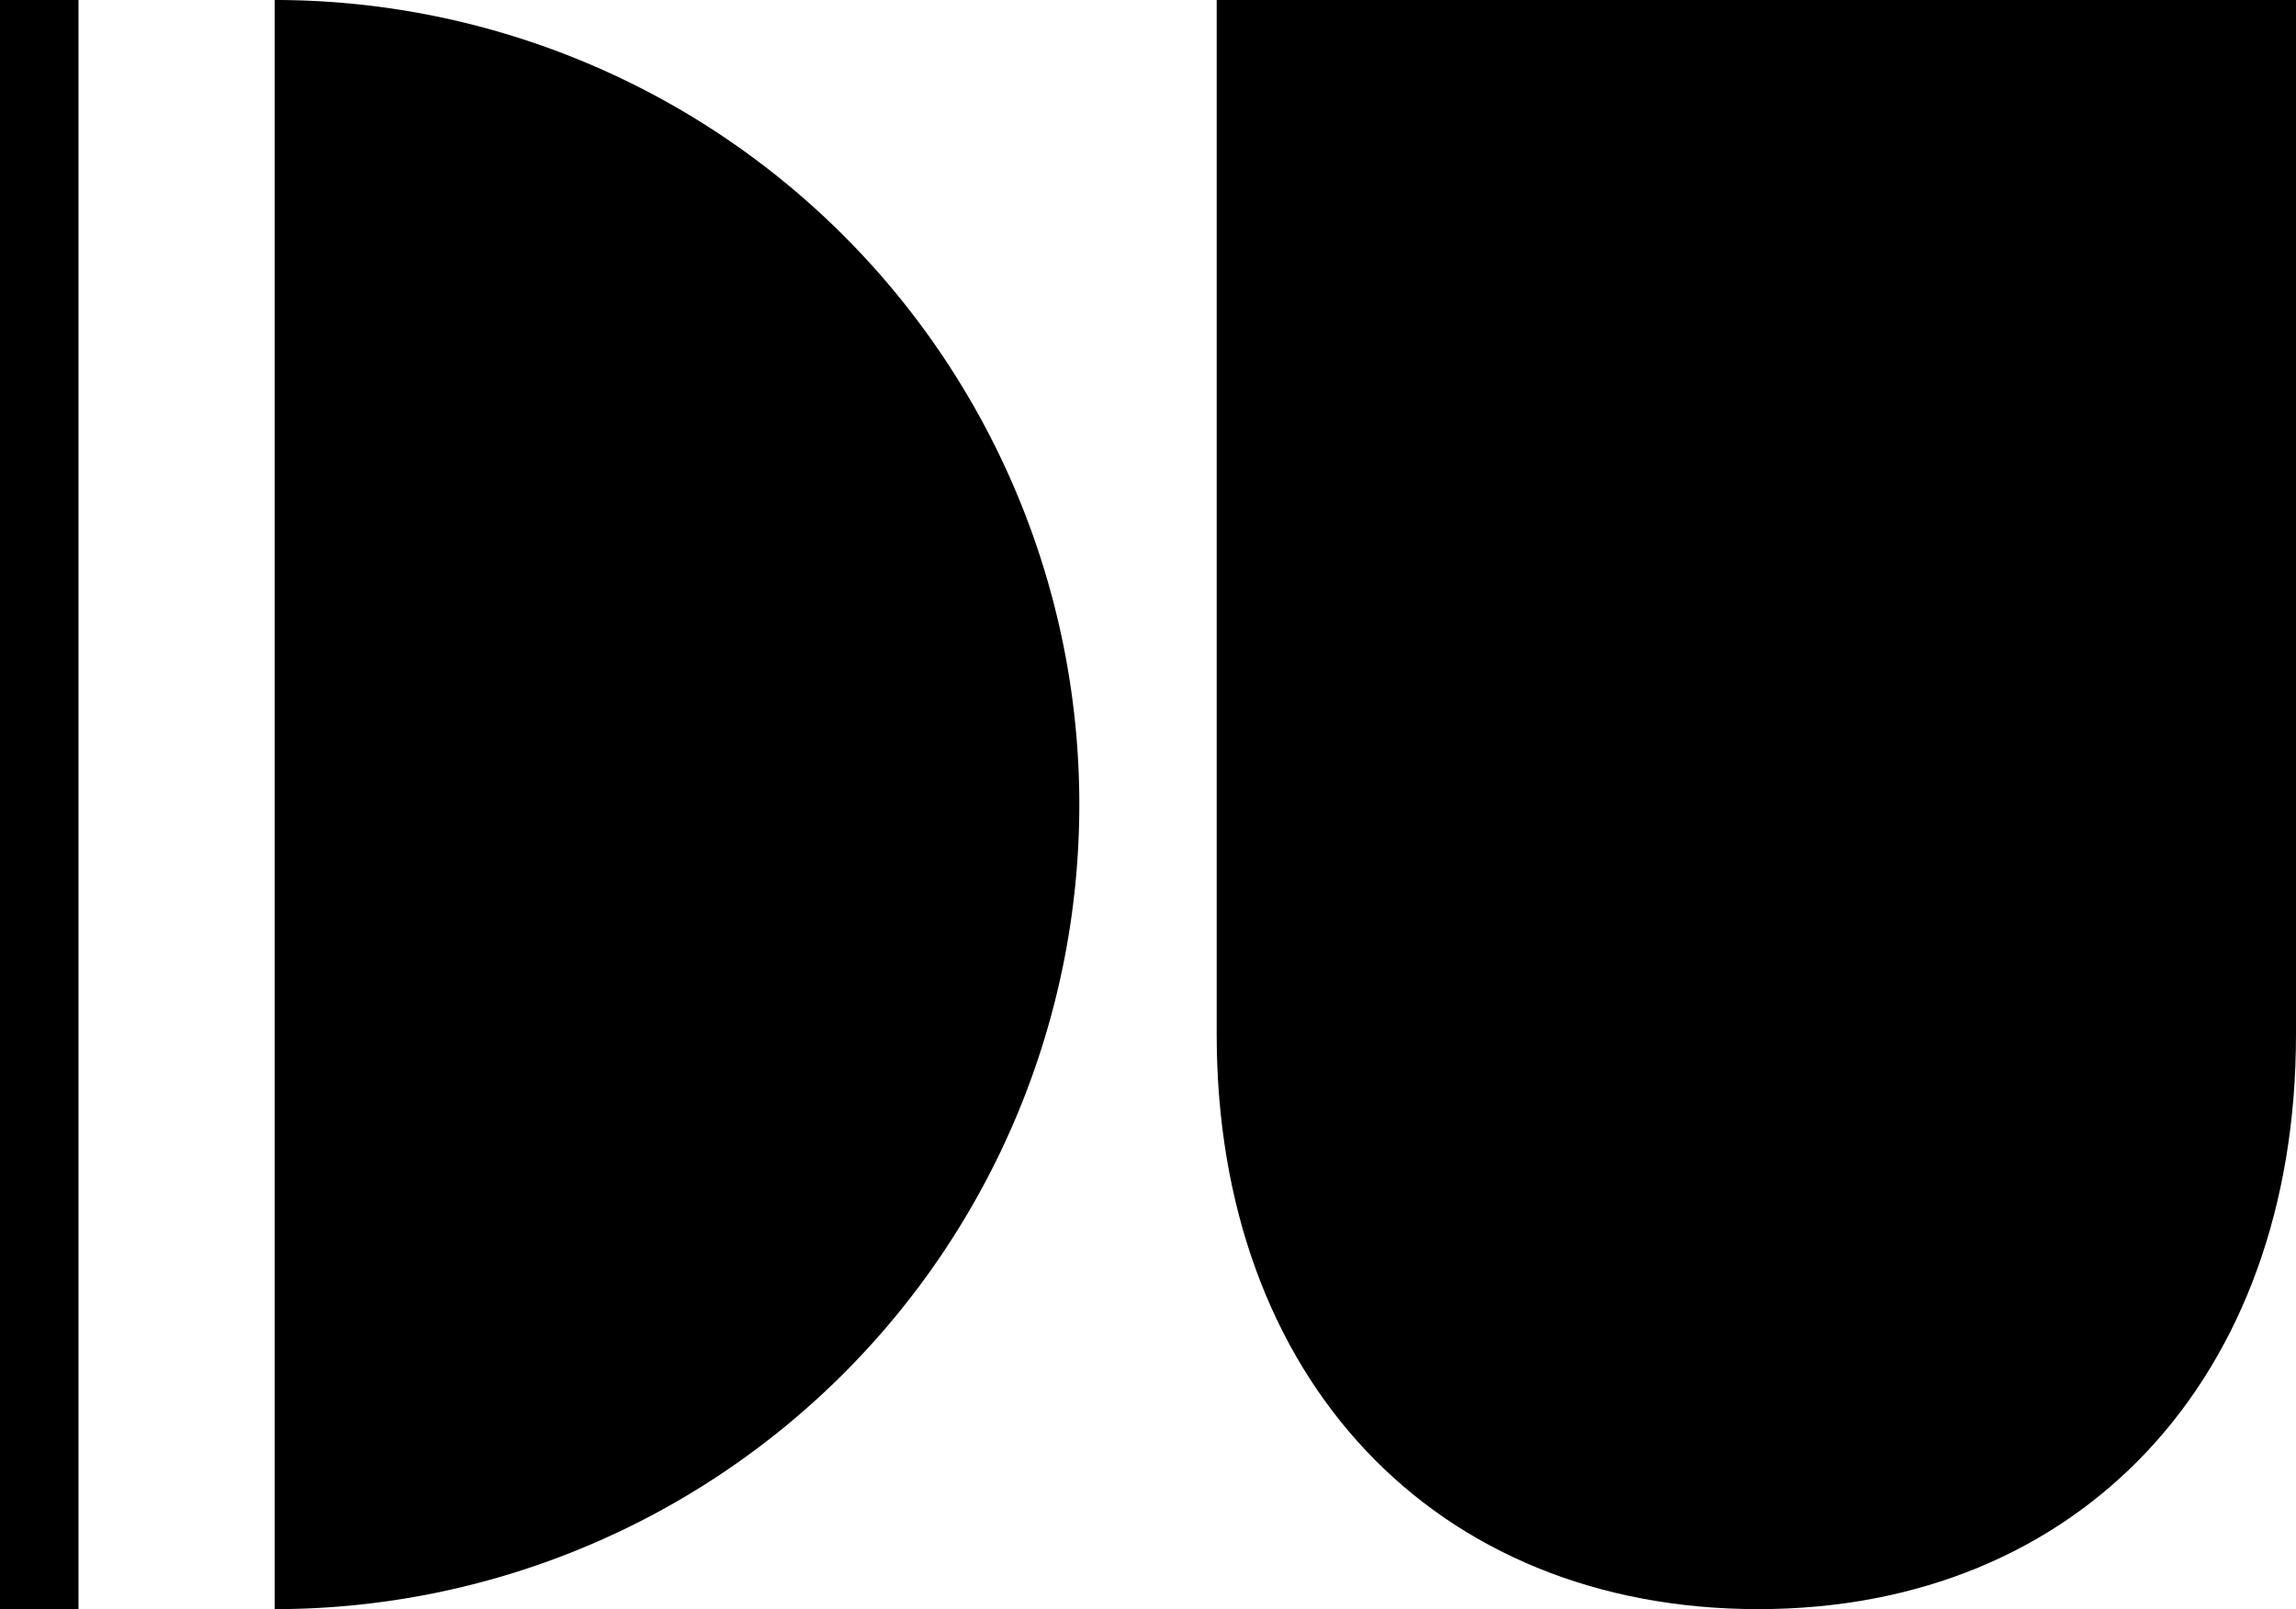 <svg id="Group_Copy" data-name="Group Copy" xmlns="http://www.w3.org/2000/svg" width="117" height="82" viewBox="0 0 117 82">
  <path id="Fill_1" data-name="Fill 1" d="M0,82A41,41,0,0,0,41,41,41,41,0,0,0,0,0Z" transform="translate(14)"/>
  <path id="Fill_3" data-name="Fill 3" d="M0,82H4V0H0Z"/>
  <path id="Fill_5" data-name="Fill 5" d="M55,0V52.715C55,70.231,43.988,82,27.6,82,11.092,82,0,70.231,0,52.715V0Z" transform="translate(62)"/>
</svg>

